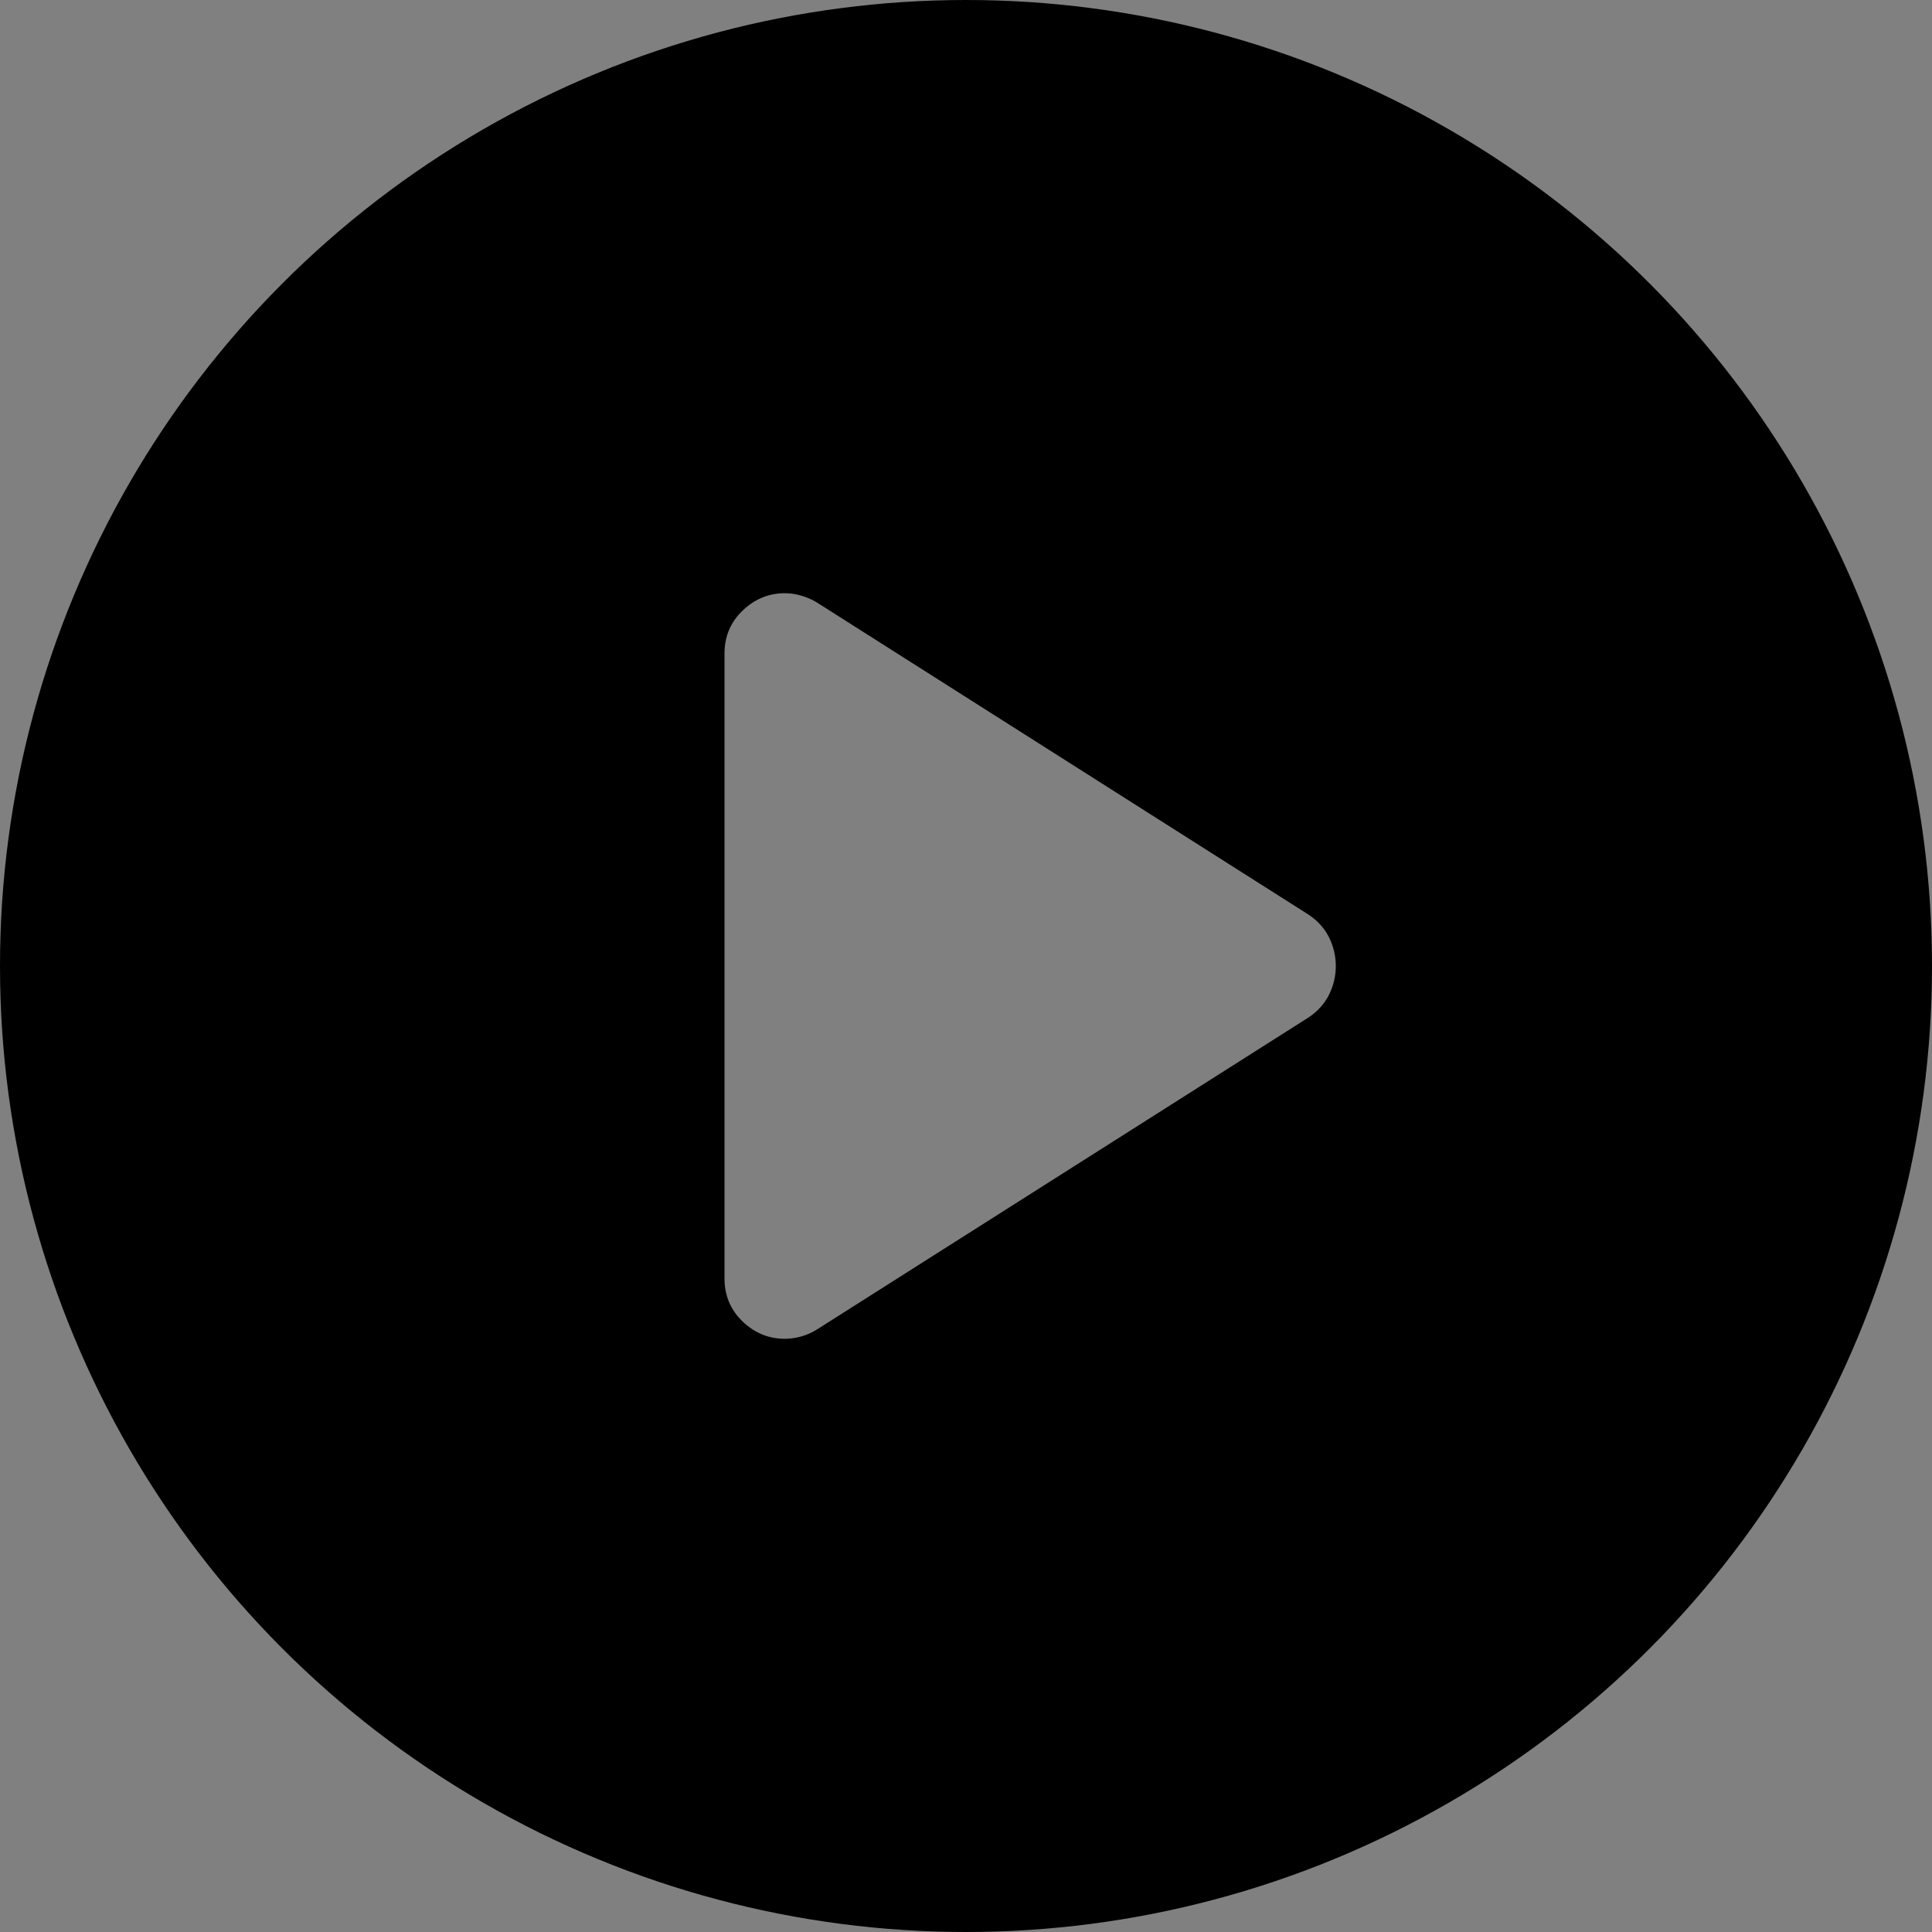 <svg width="22" height="22" viewBox="0 0 22 22" fill="none" xmlns="http://www.w3.org/2000/svg">
<rect x="0" y="0" width="22" height="22" fill="#808080" stroke="none"/>
<circle cx="11" cy="11" r="11" fill="#384F47" fill-opacity="0.5" style="fill:#384F47;fill:color(display-p3 0.22 0.31 0.278);fill-opacity:0.5;"/>
<g opacity="0.5">
<mask id="mask0_2748_524" style="mask-type:alpha" maskUnits="userSpaceOnUse" x="2" y="2" width="18" height="18">
<rect x="2.75" y="2.75" width="16.5" height="16.5" fill="#D9D9D9" style="fill:#D9D9D9;fill:color(display-p3 0.851 0.851 0.851);fill-opacity:1;"/>
</mask>
<g mask="url(#mask0_2748_524)">
<path d="M8.25 14.558V7.442C8.25 7.248 8.319 7.084 8.456 6.953C8.594 6.821 8.754 6.755 8.938 6.755C8.995 6.755 9.055 6.763 9.118 6.781C9.181 6.798 9.241 6.824 9.298 6.858L14.902 10.416C15.005 10.485 15.082 10.57 15.134 10.674C15.185 10.777 15.211 10.886 15.211 11C15.211 11.115 15.185 11.224 15.134 11.327C15.082 11.43 15.005 11.516 14.902 11.585L9.298 15.142C9.241 15.177 9.181 15.203 9.118 15.22C9.055 15.237 8.995 15.245 8.938 15.245C8.754 15.245 8.594 15.18 8.456 15.048C8.319 14.916 8.25 14.753 8.25 14.558Z" fill="white" style="fill:white;fill-opacity:1;"/>
</g>
</g>
</svg>
